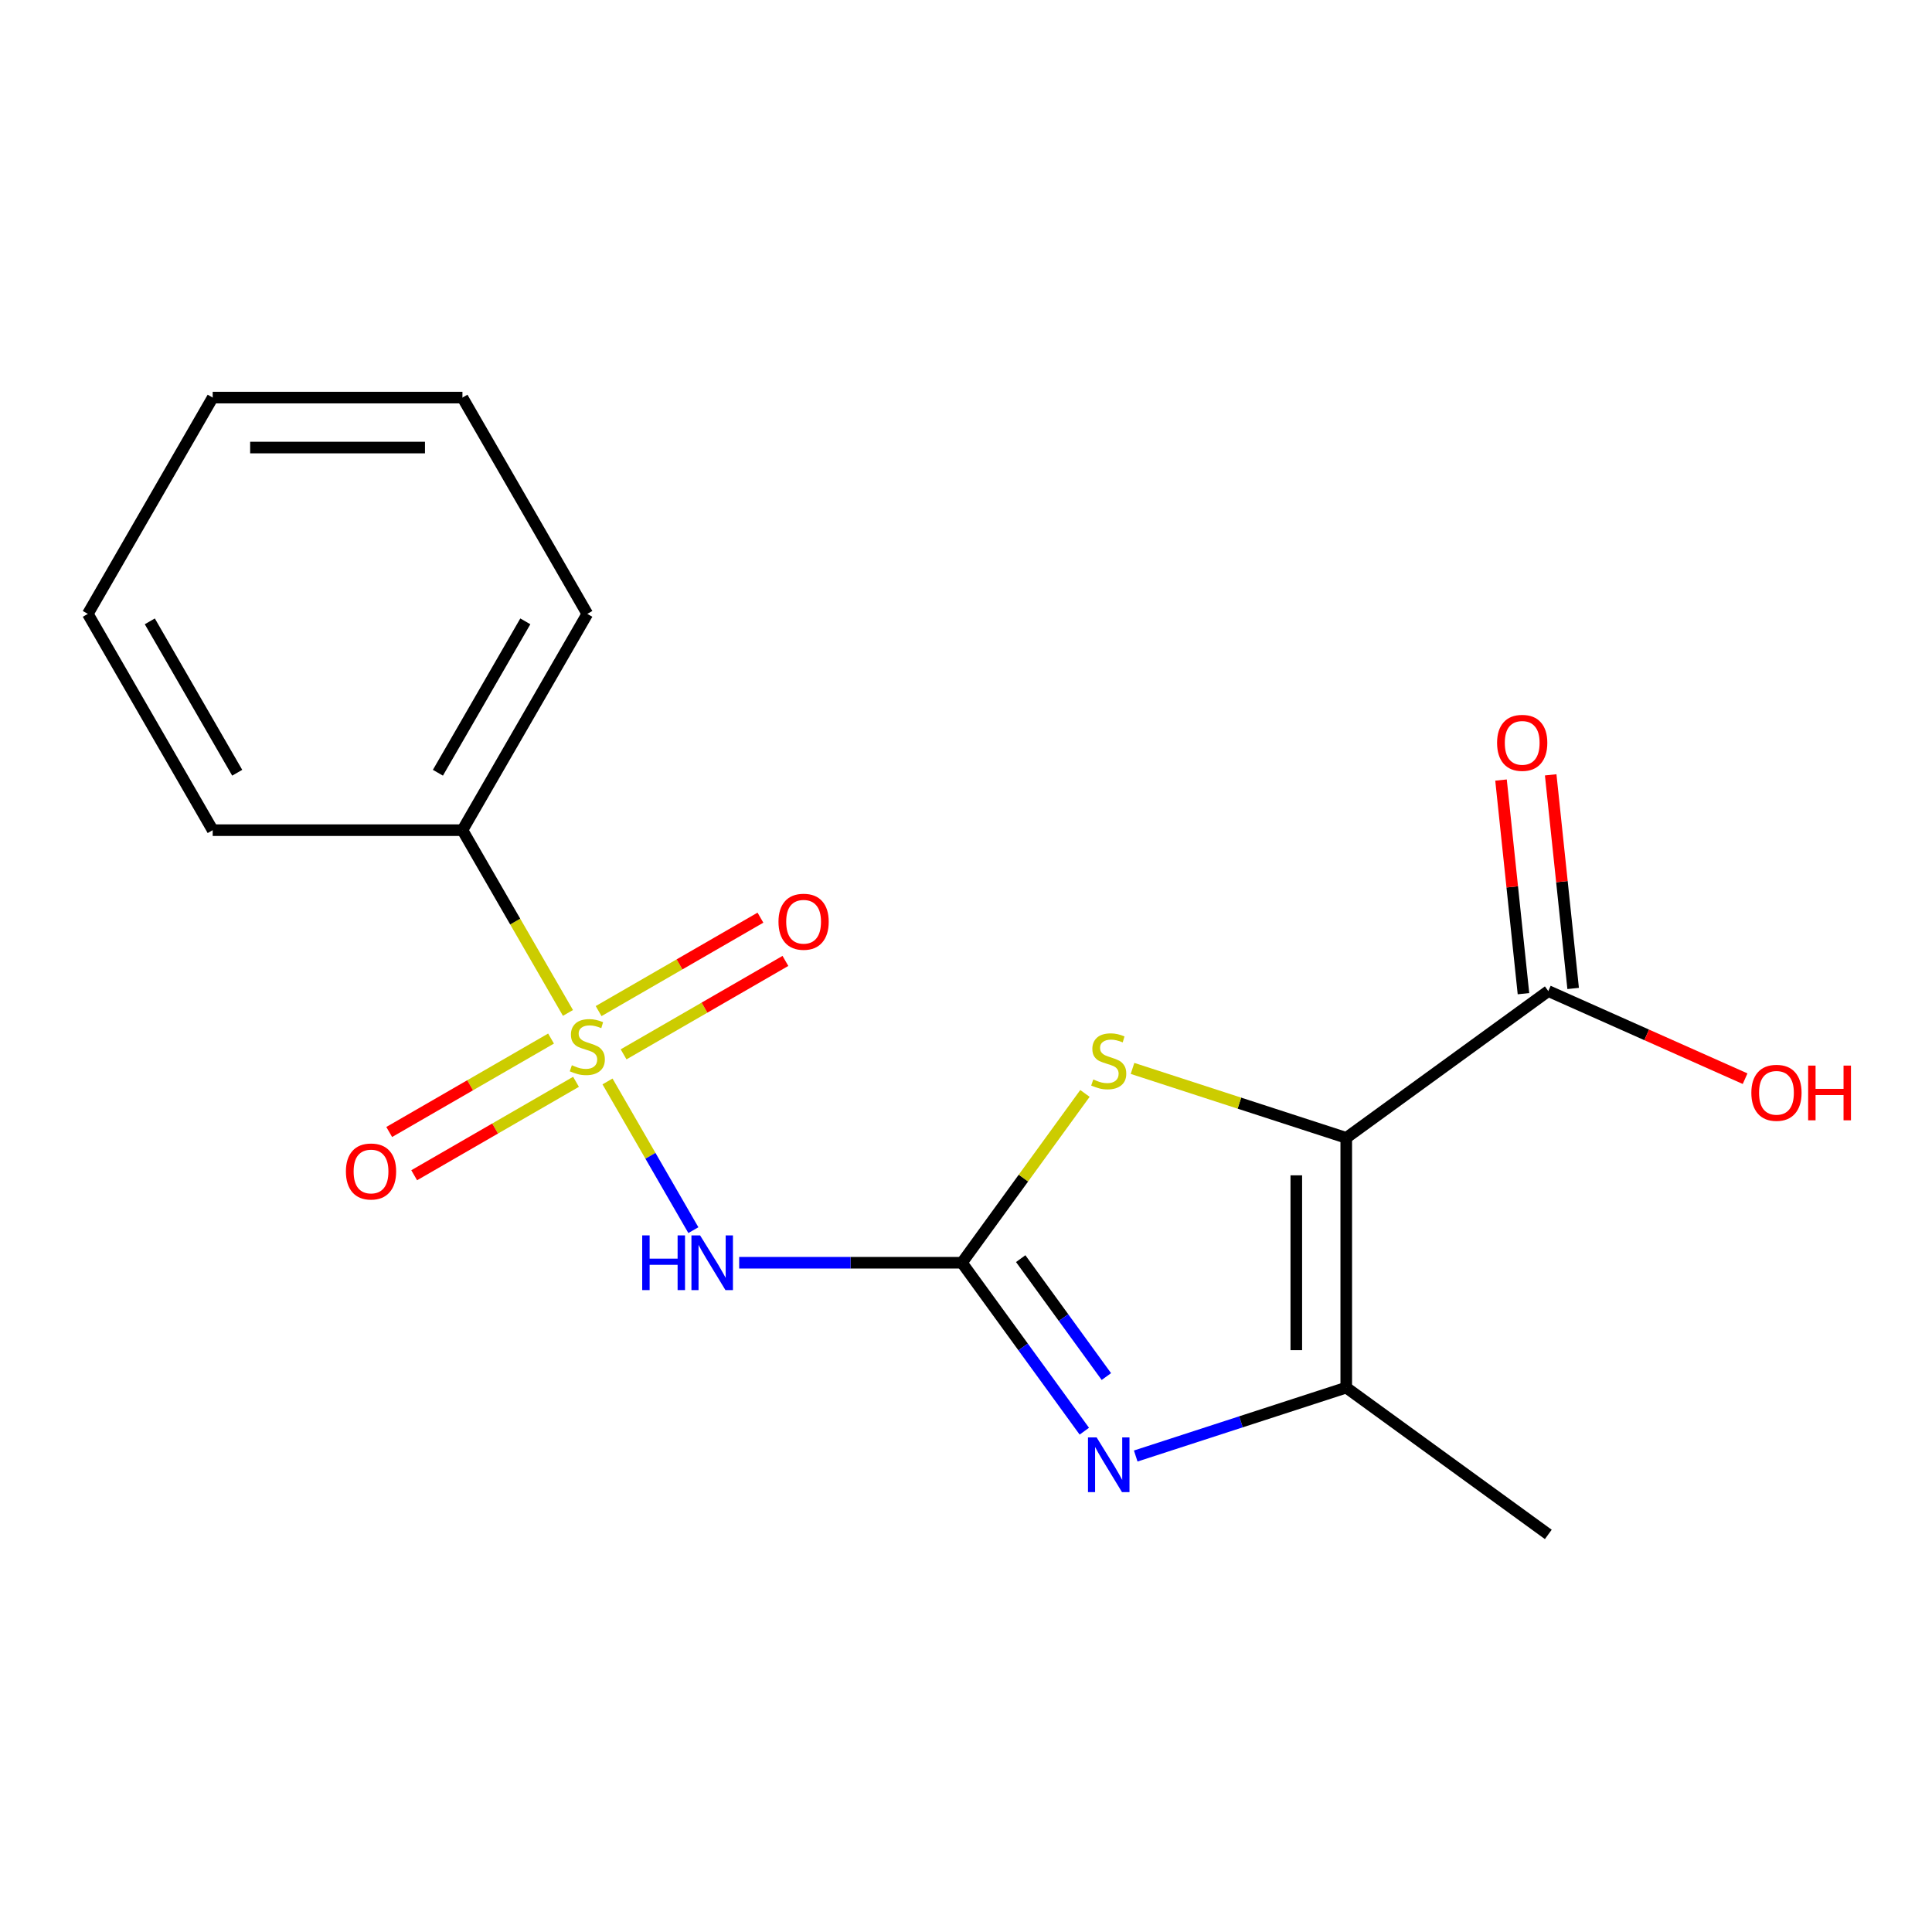 <?xml version='1.0' encoding='iso-8859-1'?>
<svg version='1.1' baseProfile='full'
              xmlns='http://www.w3.org/2000/svg'
                      xmlns:rdkit='http://www.rdkit.org/xml'
                      xmlns:xlink='http://www.w3.org/1999/xlink'
                  xml:space='preserve'
width='1000px' height='1000px' viewBox='0 0 1000 1000'>
<!-- END OF HEADER -->
<rect style='opacity:1.0;fill:#FFFFFF;stroke:none' width='1000' height='1000' x='0' y='0'> </rect>
<path class='bond-2' d='M 314.449,559.753 L 336.668,598.238' style='fill:none;fill-rule:evenodd;stroke:#CCCC00;stroke-width:6px;stroke-linecap:butt;stroke-linejoin:miter;stroke-opacity:1' />
<path class='bond-2' d='M 336.668,598.238 L 358.887,636.723' style='fill:none;fill-rule:evenodd;stroke:#0000FF;stroke-width:6px;stroke-linecap:butt;stroke-linejoin:miter;stroke-opacity:1' />
<path class='bond-7' d='M 285.217,537.555 L 243.336,561.735' style='fill:none;fill-rule:evenodd;stroke:#CCCC00;stroke-width:6px;stroke-linecap:butt;stroke-linejoin:miter;stroke-opacity:1' />
<path class='bond-7' d='M 243.336,561.735 L 201.455,585.915' style='fill:none;fill-rule:evenodd;stroke:#FF0000;stroke-width:6px;stroke-linecap:butt;stroke-linejoin:miter;stroke-opacity:1' />
<path class='bond-7' d='M 298.144,559.945 L 256.263,584.125' style='fill:none;fill-rule:evenodd;stroke:#CCCC00;stroke-width:6px;stroke-linecap:butt;stroke-linejoin:miter;stroke-opacity:1' />
<path class='bond-7' d='M 256.263,584.125 L 214.382,608.305' style='fill:none;fill-rule:evenodd;stroke:#FF0000;stroke-width:6px;stroke-linecap:butt;stroke-linejoin:miter;stroke-opacity:1' />
<path class='bond-8' d='M 322.767,545.729 L 364.648,521.549' style='fill:none;fill-rule:evenodd;stroke:#CCCC00;stroke-width:6px;stroke-linecap:butt;stroke-linejoin:miter;stroke-opacity:1' />
<path class='bond-8' d='M 364.648,521.549 L 406.529,497.369' style='fill:none;fill-rule:evenodd;stroke:#FF0000;stroke-width:6px;stroke-linecap:butt;stroke-linejoin:miter;stroke-opacity:1' />
<path class='bond-8' d='M 309.84,523.339 L 351.721,499.159' style='fill:none;fill-rule:evenodd;stroke:#CCCC00;stroke-width:6px;stroke-linecap:butt;stroke-linejoin:miter;stroke-opacity:1' />
<path class='bond-8' d='M 351.721,499.159 L 393.602,474.979' style='fill:none;fill-rule:evenodd;stroke:#FF0000;stroke-width:6px;stroke-linecap:butt;stroke-linejoin:miter;stroke-opacity:1' />
<path class='bond-9' d='M 293.974,524.29 L 266.666,476.991' style='fill:none;fill-rule:evenodd;stroke:#CCCC00;stroke-width:6px;stroke-linecap:butt;stroke-linejoin:miter;stroke-opacity:1' />
<path class='bond-9' d='M 266.666,476.991 L 239.358,429.692' style='fill:none;fill-rule:evenodd;stroke:#000000;stroke-width:6px;stroke-linecap:butt;stroke-linejoin:miter;stroke-opacity:1' />
<path class='bond-0' d='M 696.819,588.957 L 641.504,570.984' style='fill:none;fill-rule:evenodd;stroke:#000000;stroke-width:6px;stroke-linecap:butt;stroke-linejoin:miter;stroke-opacity:1' />
<path class='bond-0' d='M 641.504,570.984 L 586.189,553.011' style='fill:none;fill-rule:evenodd;stroke:#CCCC00;stroke-width:6px;stroke-linecap:butt;stroke-linejoin:miter;stroke-opacity:1' />
<path class='bond-6' d='M 696.819,588.957 L 801.4,512.975' style='fill:none;fill-rule:evenodd;stroke:#000000;stroke-width:6px;stroke-linecap:butt;stroke-linejoin:miter;stroke-opacity:1' />
<path class='bond-19' d='M 696.819,588.957 L 696.819,718.226' style='fill:none;fill-rule:evenodd;stroke:#000000;stroke-width:6px;stroke-linecap:butt;stroke-linejoin:miter;stroke-opacity:1' />
<path class='bond-19' d='M 670.966,608.348 L 670.966,698.836' style='fill:none;fill-rule:evenodd;stroke:#000000;stroke-width:6px;stroke-linecap:butt;stroke-linejoin:miter;stroke-opacity:1' />
<path class='bond-1' d='M 497.895,653.592 L 440.247,653.592' style='fill:none;fill-rule:evenodd;stroke:#000000;stroke-width:6px;stroke-linecap:butt;stroke-linejoin:miter;stroke-opacity:1' />
<path class='bond-1' d='M 440.247,653.592 L 382.598,653.592' style='fill:none;fill-rule:evenodd;stroke:#0000FF;stroke-width:6px;stroke-linecap:butt;stroke-linejoin:miter;stroke-opacity:1' />
<path class='bond-3' d='M 497.895,653.592 L 529.568,697.186' style='fill:none;fill-rule:evenodd;stroke:#000000;stroke-width:6px;stroke-linecap:butt;stroke-linejoin:miter;stroke-opacity:1' />
<path class='bond-3' d='M 529.568,697.186 L 561.242,740.781' style='fill:none;fill-rule:evenodd;stroke:#0000FF;stroke-width:6px;stroke-linecap:butt;stroke-linejoin:miter;stroke-opacity:1' />
<path class='bond-3' d='M 528.313,651.474 L 550.485,681.99' style='fill:none;fill-rule:evenodd;stroke:#000000;stroke-width:6px;stroke-linecap:butt;stroke-linejoin:miter;stroke-opacity:1' />
<path class='bond-3' d='M 550.485,681.99 L 572.656,712.506' style='fill:none;fill-rule:evenodd;stroke:#0000FF;stroke-width:6px;stroke-linecap:butt;stroke-linejoin:miter;stroke-opacity:1' />
<path class='bond-4' d='M 497.895,653.592 L 529.73,609.774' style='fill:none;fill-rule:evenodd;stroke:#000000;stroke-width:6px;stroke-linecap:butt;stroke-linejoin:miter;stroke-opacity:1' />
<path class='bond-4' d='M 529.73,609.774 L 561.566,565.957' style='fill:none;fill-rule:evenodd;stroke:#CCCC00;stroke-width:6px;stroke-linecap:butt;stroke-linejoin:miter;stroke-opacity:1' />
<path class='bond-5' d='M 587.849,753.633 L 642.334,735.929' style='fill:none;fill-rule:evenodd;stroke:#0000FF;stroke-width:6px;stroke-linecap:butt;stroke-linejoin:miter;stroke-opacity:1' />
<path class='bond-5' d='M 642.334,735.929 L 696.819,718.226' style='fill:none;fill-rule:evenodd;stroke:#000000;stroke-width:6px;stroke-linecap:butt;stroke-linejoin:miter;stroke-opacity:1' />
<path class='bond-12' d='M 696.819,718.226 L 801.4,794.208' style='fill:none;fill-rule:evenodd;stroke:#000000;stroke-width:6px;stroke-linecap:butt;stroke-linejoin:miter;stroke-opacity:1' />
<path class='bond-10' d='M 814.256,511.624 L 808.445,456.339' style='fill:none;fill-rule:evenodd;stroke:#000000;stroke-width:6px;stroke-linecap:butt;stroke-linejoin:miter;stroke-opacity:1' />
<path class='bond-10' d='M 808.445,456.339 L 802.635,401.055' style='fill:none;fill-rule:evenodd;stroke:#FF0000;stroke-width:6px;stroke-linecap:butt;stroke-linejoin:miter;stroke-opacity:1' />
<path class='bond-10' d='M 788.544,514.326 L 782.733,459.042' style='fill:none;fill-rule:evenodd;stroke:#000000;stroke-width:6px;stroke-linecap:butt;stroke-linejoin:miter;stroke-opacity:1' />
<path class='bond-10' d='M 782.733,459.042 L 776.923,403.757' style='fill:none;fill-rule:evenodd;stroke:#FF0000;stroke-width:6px;stroke-linecap:butt;stroke-linejoin:miter;stroke-opacity:1' />
<path class='bond-11' d='M 801.4,512.975 L 852.331,535.651' style='fill:none;fill-rule:evenodd;stroke:#000000;stroke-width:6px;stroke-linecap:butt;stroke-linejoin:miter;stroke-opacity:1' />
<path class='bond-11' d='M 852.331,535.651 L 903.261,558.327' style='fill:none;fill-rule:evenodd;stroke:#FF0000;stroke-width:6px;stroke-linecap:butt;stroke-linejoin:miter;stroke-opacity:1' />
<path class='bond-13' d='M 239.358,429.692 L 303.992,317.742' style='fill:none;fill-rule:evenodd;stroke:#000000;stroke-width:6px;stroke-linecap:butt;stroke-linejoin:miter;stroke-opacity:1' />
<path class='bond-13' d='M 226.663,399.972 L 271.907,321.607' style='fill:none;fill-rule:evenodd;stroke:#000000;stroke-width:6px;stroke-linecap:butt;stroke-linejoin:miter;stroke-opacity:1' />
<path class='bond-14' d='M 239.358,429.692 L 110.089,429.692' style='fill:none;fill-rule:evenodd;stroke:#000000;stroke-width:6px;stroke-linecap:butt;stroke-linejoin:miter;stroke-opacity:1' />
<path class='bond-16' d='M 303.992,317.742 L 239.358,205.792' style='fill:none;fill-rule:evenodd;stroke:#000000;stroke-width:6px;stroke-linecap:butt;stroke-linejoin:miter;stroke-opacity:1' />
<path class='bond-15' d='M 110.089,429.692 L 45.455,317.742' style='fill:none;fill-rule:evenodd;stroke:#000000;stroke-width:6px;stroke-linecap:butt;stroke-linejoin:miter;stroke-opacity:1' />
<path class='bond-15' d='M 122.784,399.972 L 77.54,321.607' style='fill:none;fill-rule:evenodd;stroke:#000000;stroke-width:6px;stroke-linecap:butt;stroke-linejoin:miter;stroke-opacity:1' />
<path class='bond-17' d='M 45.455,317.742 L 110.089,205.792' style='fill:none;fill-rule:evenodd;stroke:#000000;stroke-width:6px;stroke-linecap:butt;stroke-linejoin:miter;stroke-opacity:1' />
<path class='bond-18' d='M 239.358,205.792 L 110.089,205.792' style='fill:none;fill-rule:evenodd;stroke:#000000;stroke-width:6px;stroke-linecap:butt;stroke-linejoin:miter;stroke-opacity:1' />
<path class='bond-18' d='M 219.967,231.645 L 129.479,231.645' style='fill:none;fill-rule:evenodd;stroke:#000000;stroke-width:6px;stroke-linecap:butt;stroke-linejoin:miter;stroke-opacity:1' />
<path  class='atom-0' d='M 295.992 551.362
Q 296.312 551.482, 297.632 552.042
Q 298.952 552.602, 300.392 552.962
Q 301.872 553.282, 303.312 553.282
Q 305.992 553.282, 307.552 552.002
Q 309.112 550.682, 309.112 548.402
Q 309.112 546.842, 308.312 545.882
Q 307.552 544.922, 306.352 544.402
Q 305.152 543.882, 303.152 543.282
Q 300.632 542.522, 299.112 541.802
Q 297.632 541.082, 296.552 539.562
Q 295.512 538.042, 295.512 535.482
Q 295.512 531.922, 297.912 529.722
Q 300.352 527.522, 305.152 527.522
Q 308.432 527.522, 312.152 529.082
L 311.232 532.162
Q 307.832 530.762, 305.272 530.762
Q 302.512 530.762, 300.992 531.922
Q 299.472 533.042, 299.512 535.002
Q 299.512 536.522, 300.272 537.442
Q 301.072 538.362, 302.192 538.882
Q 303.352 539.402, 305.272 540.002
Q 307.832 540.802, 309.352 541.602
Q 310.872 542.402, 311.952 544.042
Q 313.072 545.642, 313.072 548.402
Q 313.072 552.322, 310.432 554.442
Q 307.832 556.522, 303.472 556.522
Q 300.952 556.522, 299.032 555.962
Q 297.152 555.442, 294.912 554.522
L 295.992 551.362
' fill='#CCCC00'/>
<path  class='atom-3' d='M 332.406 639.432
L 336.246 639.432
L 336.246 651.472
L 350.726 651.472
L 350.726 639.432
L 354.566 639.432
L 354.566 667.752
L 350.726 667.752
L 350.726 654.672
L 336.246 654.672
L 336.246 667.752
L 332.406 667.752
L 332.406 639.432
' fill='#0000FF'/>
<path  class='atom-3' d='M 362.366 639.432
L 371.646 654.432
Q 372.566 655.912, 374.046 658.592
Q 375.526 661.272, 375.606 661.432
L 375.606 639.432
L 379.366 639.432
L 379.366 667.752
L 375.486 667.752
L 365.526 651.352
Q 364.366 649.432, 363.126 647.232
Q 361.926 645.032, 361.566 644.352
L 361.566 667.752
L 357.886 667.752
L 357.886 639.432
L 362.366 639.432
' fill='#0000FF'/>
<path  class='atom-4' d='M 567.617 744.012
L 576.897 759.012
Q 577.817 760.492, 579.297 763.172
Q 580.777 765.852, 580.857 766.012
L 580.857 744.012
L 584.617 744.012
L 584.617 772.332
L 580.737 772.332
L 570.777 755.932
Q 569.617 754.012, 568.377 751.812
Q 567.177 749.612, 566.817 748.932
L 566.817 772.332
L 563.137 772.332
L 563.137 744.012
L 567.617 744.012
' fill='#0000FF'/>
<path  class='atom-5' d='M 565.877 558.731
Q 566.197 558.851, 567.517 559.411
Q 568.837 559.971, 570.277 560.331
Q 571.757 560.651, 573.197 560.651
Q 575.877 560.651, 577.437 559.371
Q 578.997 558.051, 578.997 555.771
Q 578.997 554.211, 578.197 553.251
Q 577.437 552.291, 576.237 551.771
Q 575.037 551.251, 573.037 550.651
Q 570.517 549.891, 568.997 549.171
Q 567.517 548.451, 566.437 546.931
Q 565.397 545.411, 565.397 542.851
Q 565.397 539.291, 567.797 537.091
Q 570.237 534.891, 575.037 534.891
Q 578.317 534.891, 582.037 536.451
L 581.117 539.531
Q 577.717 538.131, 575.157 538.131
Q 572.397 538.131, 570.877 539.291
Q 569.357 540.411, 569.397 542.371
Q 569.397 543.891, 570.157 544.811
Q 570.957 545.731, 572.077 546.251
Q 573.237 546.771, 575.157 547.371
Q 577.717 548.171, 579.237 548.971
Q 580.757 549.771, 581.837 551.411
Q 582.957 553.011, 582.957 555.771
Q 582.957 559.691, 580.317 561.811
Q 577.717 563.891, 573.357 563.891
Q 570.837 563.891, 568.917 563.331
Q 567.037 562.811, 564.797 561.891
L 565.877 558.731
' fill='#CCCC00'/>
<path  class='atom-8' d='M 179.042 606.356
Q 179.042 599.556, 182.402 595.756
Q 185.762 591.956, 192.042 591.956
Q 198.322 591.956, 201.682 595.756
Q 205.042 599.556, 205.042 606.356
Q 205.042 613.236, 201.642 617.156
Q 198.242 621.036, 192.042 621.036
Q 185.802 621.036, 182.402 617.156
Q 179.042 613.276, 179.042 606.356
M 192.042 617.836
Q 196.362 617.836, 198.682 614.956
Q 201.042 612.036, 201.042 606.356
Q 201.042 600.796, 198.682 597.996
Q 196.362 595.156, 192.042 595.156
Q 187.722 595.156, 185.362 597.956
Q 183.042 600.756, 183.042 606.356
Q 183.042 612.076, 185.362 614.956
Q 187.722 617.836, 192.042 617.836
' fill='#FF0000'/>
<path  class='atom-9' d='M 402.942 477.087
Q 402.942 470.287, 406.302 466.487
Q 409.662 462.687, 415.942 462.687
Q 422.222 462.687, 425.582 466.487
Q 428.942 470.287, 428.942 477.087
Q 428.942 483.967, 425.542 487.887
Q 422.142 491.767, 415.942 491.767
Q 409.702 491.767, 406.302 487.887
Q 402.942 484.007, 402.942 477.087
M 415.942 488.567
Q 420.262 488.567, 422.582 485.687
Q 424.942 482.767, 424.942 477.087
Q 424.942 471.527, 422.582 468.727
Q 420.262 465.887, 415.942 465.887
Q 411.622 465.887, 409.262 468.687
Q 406.942 471.487, 406.942 477.087
Q 406.942 482.807, 409.262 485.687
Q 411.622 488.567, 415.942 488.567
' fill='#FF0000'/>
<path  class='atom-11' d='M 774.888 384.494
Q 774.888 377.694, 778.248 373.894
Q 781.608 370.094, 787.888 370.094
Q 794.168 370.094, 797.528 373.894
Q 800.888 377.694, 800.888 384.494
Q 800.888 391.374, 797.488 395.294
Q 794.088 399.174, 787.888 399.174
Q 781.648 399.174, 778.248 395.294
Q 774.888 391.414, 774.888 384.494
M 787.888 395.974
Q 792.208 395.974, 794.528 393.094
Q 796.888 390.174, 796.888 384.494
Q 796.888 378.934, 794.528 376.134
Q 792.208 373.294, 787.888 373.294
Q 783.568 373.294, 781.208 376.094
Q 778.888 378.894, 778.888 384.494
Q 778.888 390.214, 781.208 393.094
Q 783.568 395.974, 787.888 395.974
' fill='#FF0000'/>
<path  class='atom-12' d='M 906.493 565.633
Q 906.493 558.833, 909.853 555.033
Q 913.213 551.233, 919.493 551.233
Q 925.773 551.233, 929.133 555.033
Q 932.493 558.833, 932.493 565.633
Q 932.493 572.513, 929.093 576.433
Q 925.693 580.313, 919.493 580.313
Q 913.253 580.313, 909.853 576.433
Q 906.493 572.553, 906.493 565.633
M 919.493 577.113
Q 923.813 577.113, 926.133 574.233
Q 928.493 571.313, 928.493 565.633
Q 928.493 560.073, 926.133 557.273
Q 923.813 554.433, 919.493 554.433
Q 915.173 554.433, 912.813 557.233
Q 910.493 560.033, 910.493 565.633
Q 910.493 571.353, 912.813 574.233
Q 915.173 577.113, 919.493 577.113
' fill='#FF0000'/>
<path  class='atom-12' d='M 935.893 551.553
L 939.733 551.553
L 939.733 563.593
L 954.213 563.593
L 954.213 551.553
L 958.053 551.553
L 958.053 579.873
L 954.213 579.873
L 954.213 566.793
L 939.733 566.793
L 939.733 579.873
L 935.893 579.873
L 935.893 551.553
' fill='#FF0000'/>
</svg>
